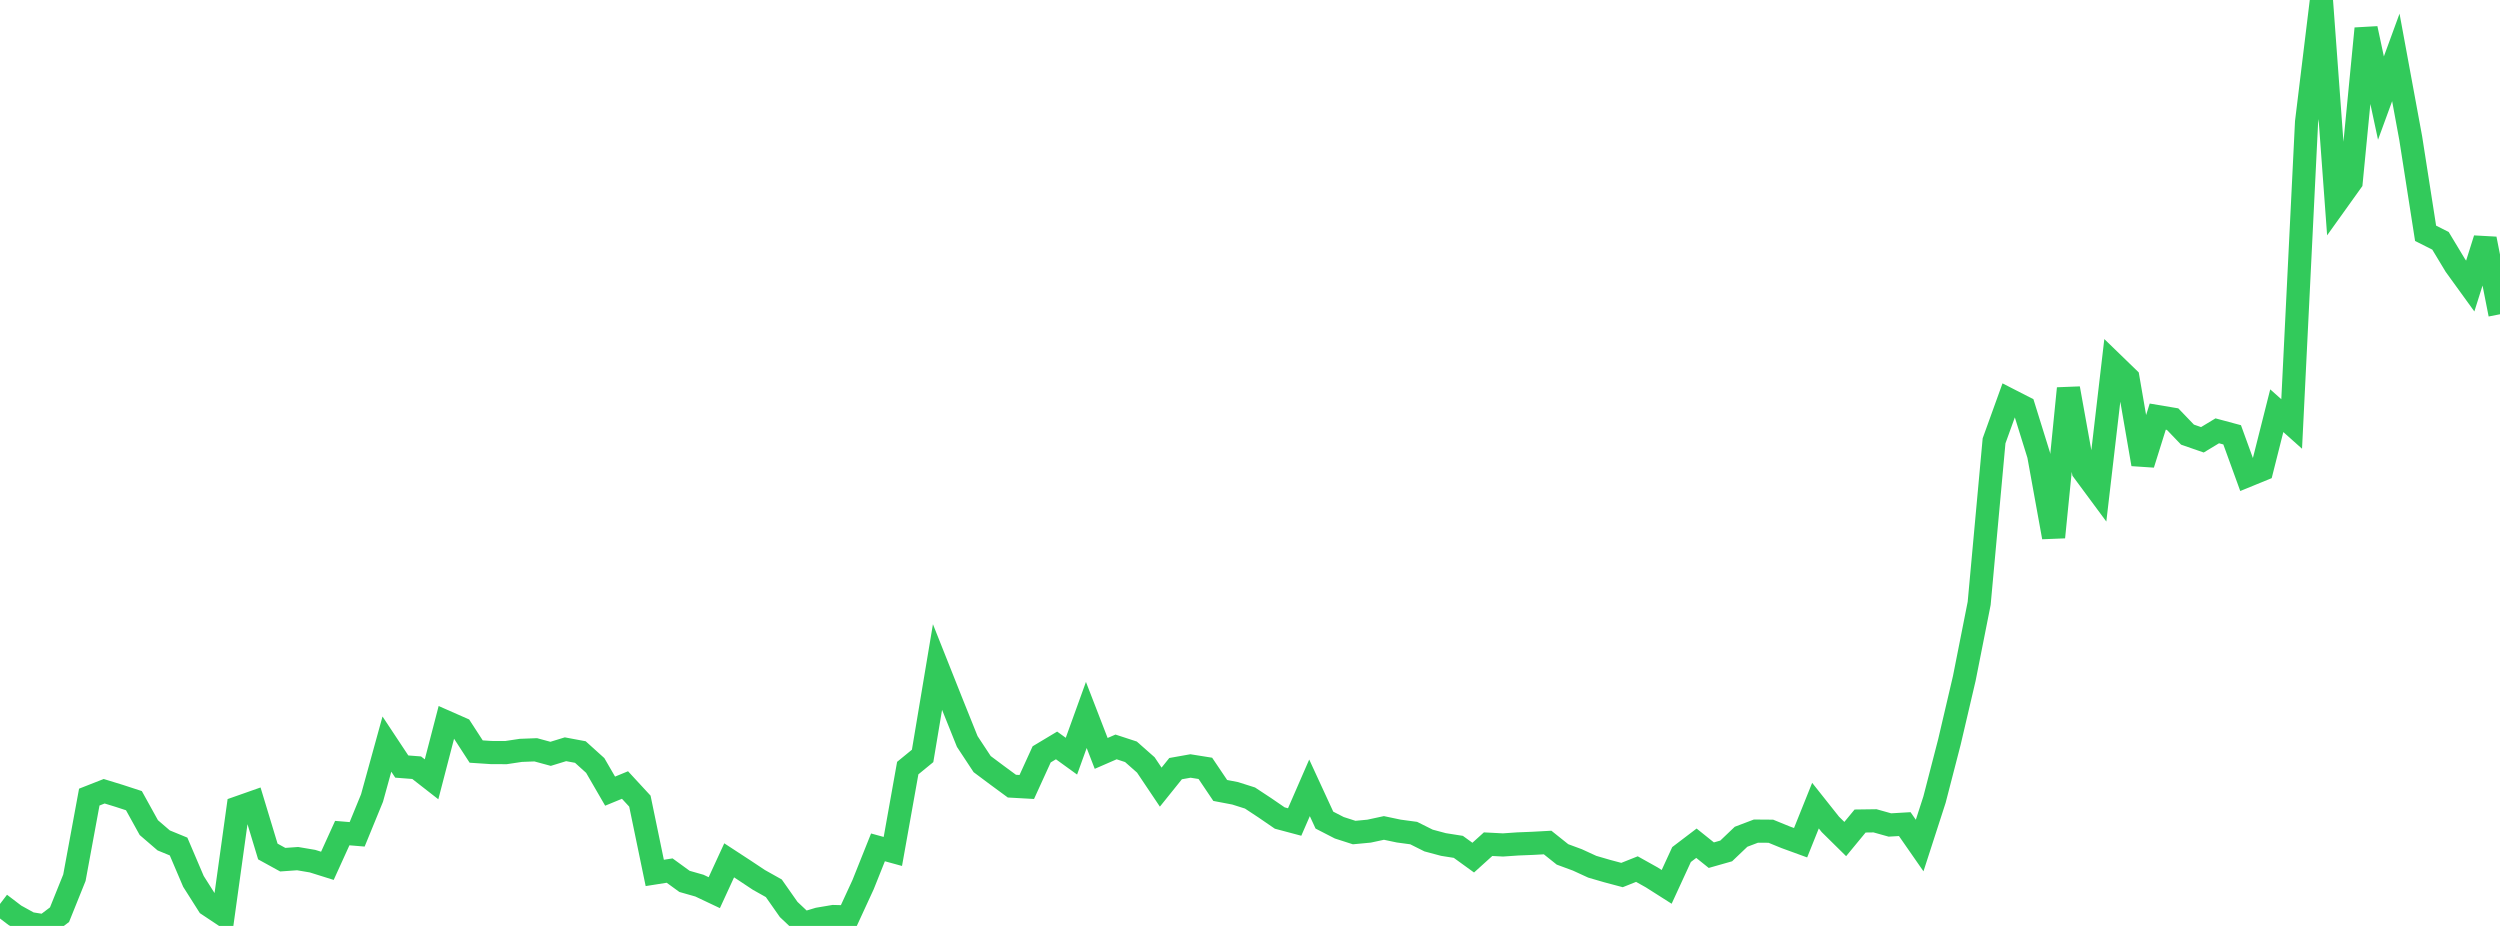 <?xml version="1.0" standalone="no"?>
<!DOCTYPE svg PUBLIC "-//W3C//DTD SVG 1.1//EN" "http://www.w3.org/Graphics/SVG/1.1/DTD/svg11.dtd">

<svg width="135" height="50" viewBox="0 0 135 50" preserveAspectRatio="none" 
  xmlns="http://www.w3.org/2000/svg"
  xmlns:xlink="http://www.w3.org/1999/xlink">


<polyline points="0.0, 48.813 0.804, 49.426 1.607, 49.87 2.411, 50.0 3.214, 49.393 4.018, 47.397 4.821, 43.043 5.625, 42.727 6.429, 42.974 7.232, 43.236 8.036, 44.691 8.839, 45.382 9.643, 45.712 10.446, 47.595 11.25, 48.863 12.054, 49.398 12.857, 43.613 13.661, 43.33 14.464, 45.981 15.268, 46.423 16.071, 46.366 16.875, 46.502 17.679, 46.754 18.482, 44.987 19.286, 45.054 20.089, 43.094 20.893, 40.181 21.696, 41.394 22.5, 41.456 23.304, 42.083 24.107, 38.993 24.911, 39.347 25.714, 40.584 26.518, 40.637 27.321, 40.641 28.125, 40.52 28.929, 40.489 29.732, 40.707 30.536, 40.46 31.339, 40.61 32.143, 41.336 32.946, 42.722 33.75, 42.391 34.554, 43.262 35.357, 47.138 36.161, 47.011 36.964, 47.595 37.768, 47.824 38.571, 48.204 39.375, 46.458 40.179, 46.983 40.982, 47.516 41.786, 47.967 42.589, 49.112 43.393, 49.87 44.196, 49.629 45.0, 49.493 45.804, 49.512 46.607, 47.77 47.411, 45.758 48.214, 45.978 49.018, 41.477 49.821, 40.82 50.625, 36.019 51.429, 38.042 52.232, 40.041 53.036, 41.261 53.839, 41.861 54.643, 42.452 55.446, 42.497 56.25, 40.735 57.054, 40.253 57.857, 40.834 58.661, 38.608 59.464, 40.684 60.268, 40.334 61.071, 40.597 61.875, 41.307 62.679, 42.505 63.482, 41.506 64.286, 41.363 65.089, 41.491 65.893, 42.685 66.696, 42.838 67.5, 43.093 68.304, 43.623 69.107, 44.174 69.911, 44.388 70.714, 42.543 71.518, 44.286 72.321, 44.699 73.125, 44.958 73.929, 44.882 74.732, 44.709 75.536, 44.878 76.339, 44.986 77.143, 45.388 77.946, 45.603 78.75, 45.73 79.554, 46.312 80.357, 45.586 81.161, 45.627 81.964, 45.572 82.768, 45.54 83.571, 45.496 84.375, 46.138 85.179, 46.435 85.982, 46.804 86.786, 47.038 87.589, 47.252 88.393, 46.931 89.196, 47.38 90.0, 47.891 90.804, 46.145 91.607, 45.534 92.411, 46.179 93.214, 45.951 94.018, 45.185 94.821, 44.88 95.625, 44.886 96.429, 45.214 97.232, 45.507 98.036, 43.504 98.839, 44.516 99.643, 45.309 100.446, 44.335 101.25, 44.324 102.054, 44.549 102.857, 44.502 103.661, 45.659 104.464, 43.177 105.268, 40.068 106.071, 36.637 106.875, 32.58 107.679, 23.806 108.482, 21.581 109.286, 21.993 110.089, 24.575 110.893, 29.009 111.696, 20.975 112.5, 25.434 113.304, 26.521 114.107, 19.639 114.911, 20.418 115.714, 25.066 116.518, 22.498 117.321, 22.633 118.125, 23.47 118.929, 23.749 119.732, 23.264 120.536, 23.48 121.339, 25.69 122.143, 25.361 122.946, 22.178 123.75, 22.895 124.554, 6.59 125.357, 0.0 126.161, 10.94 126.964, 9.818 127.768, 1.542 128.571, 5.297 129.375, 3.101 130.179, 7.461 130.982, 12.598 131.786, 13.003 132.589, 14.335 133.393, 15.446 134.196, 12.899 135.0, 16.97" fill="none" stroke="#32ca5b" stroke-width="1.25"/>

</svg>